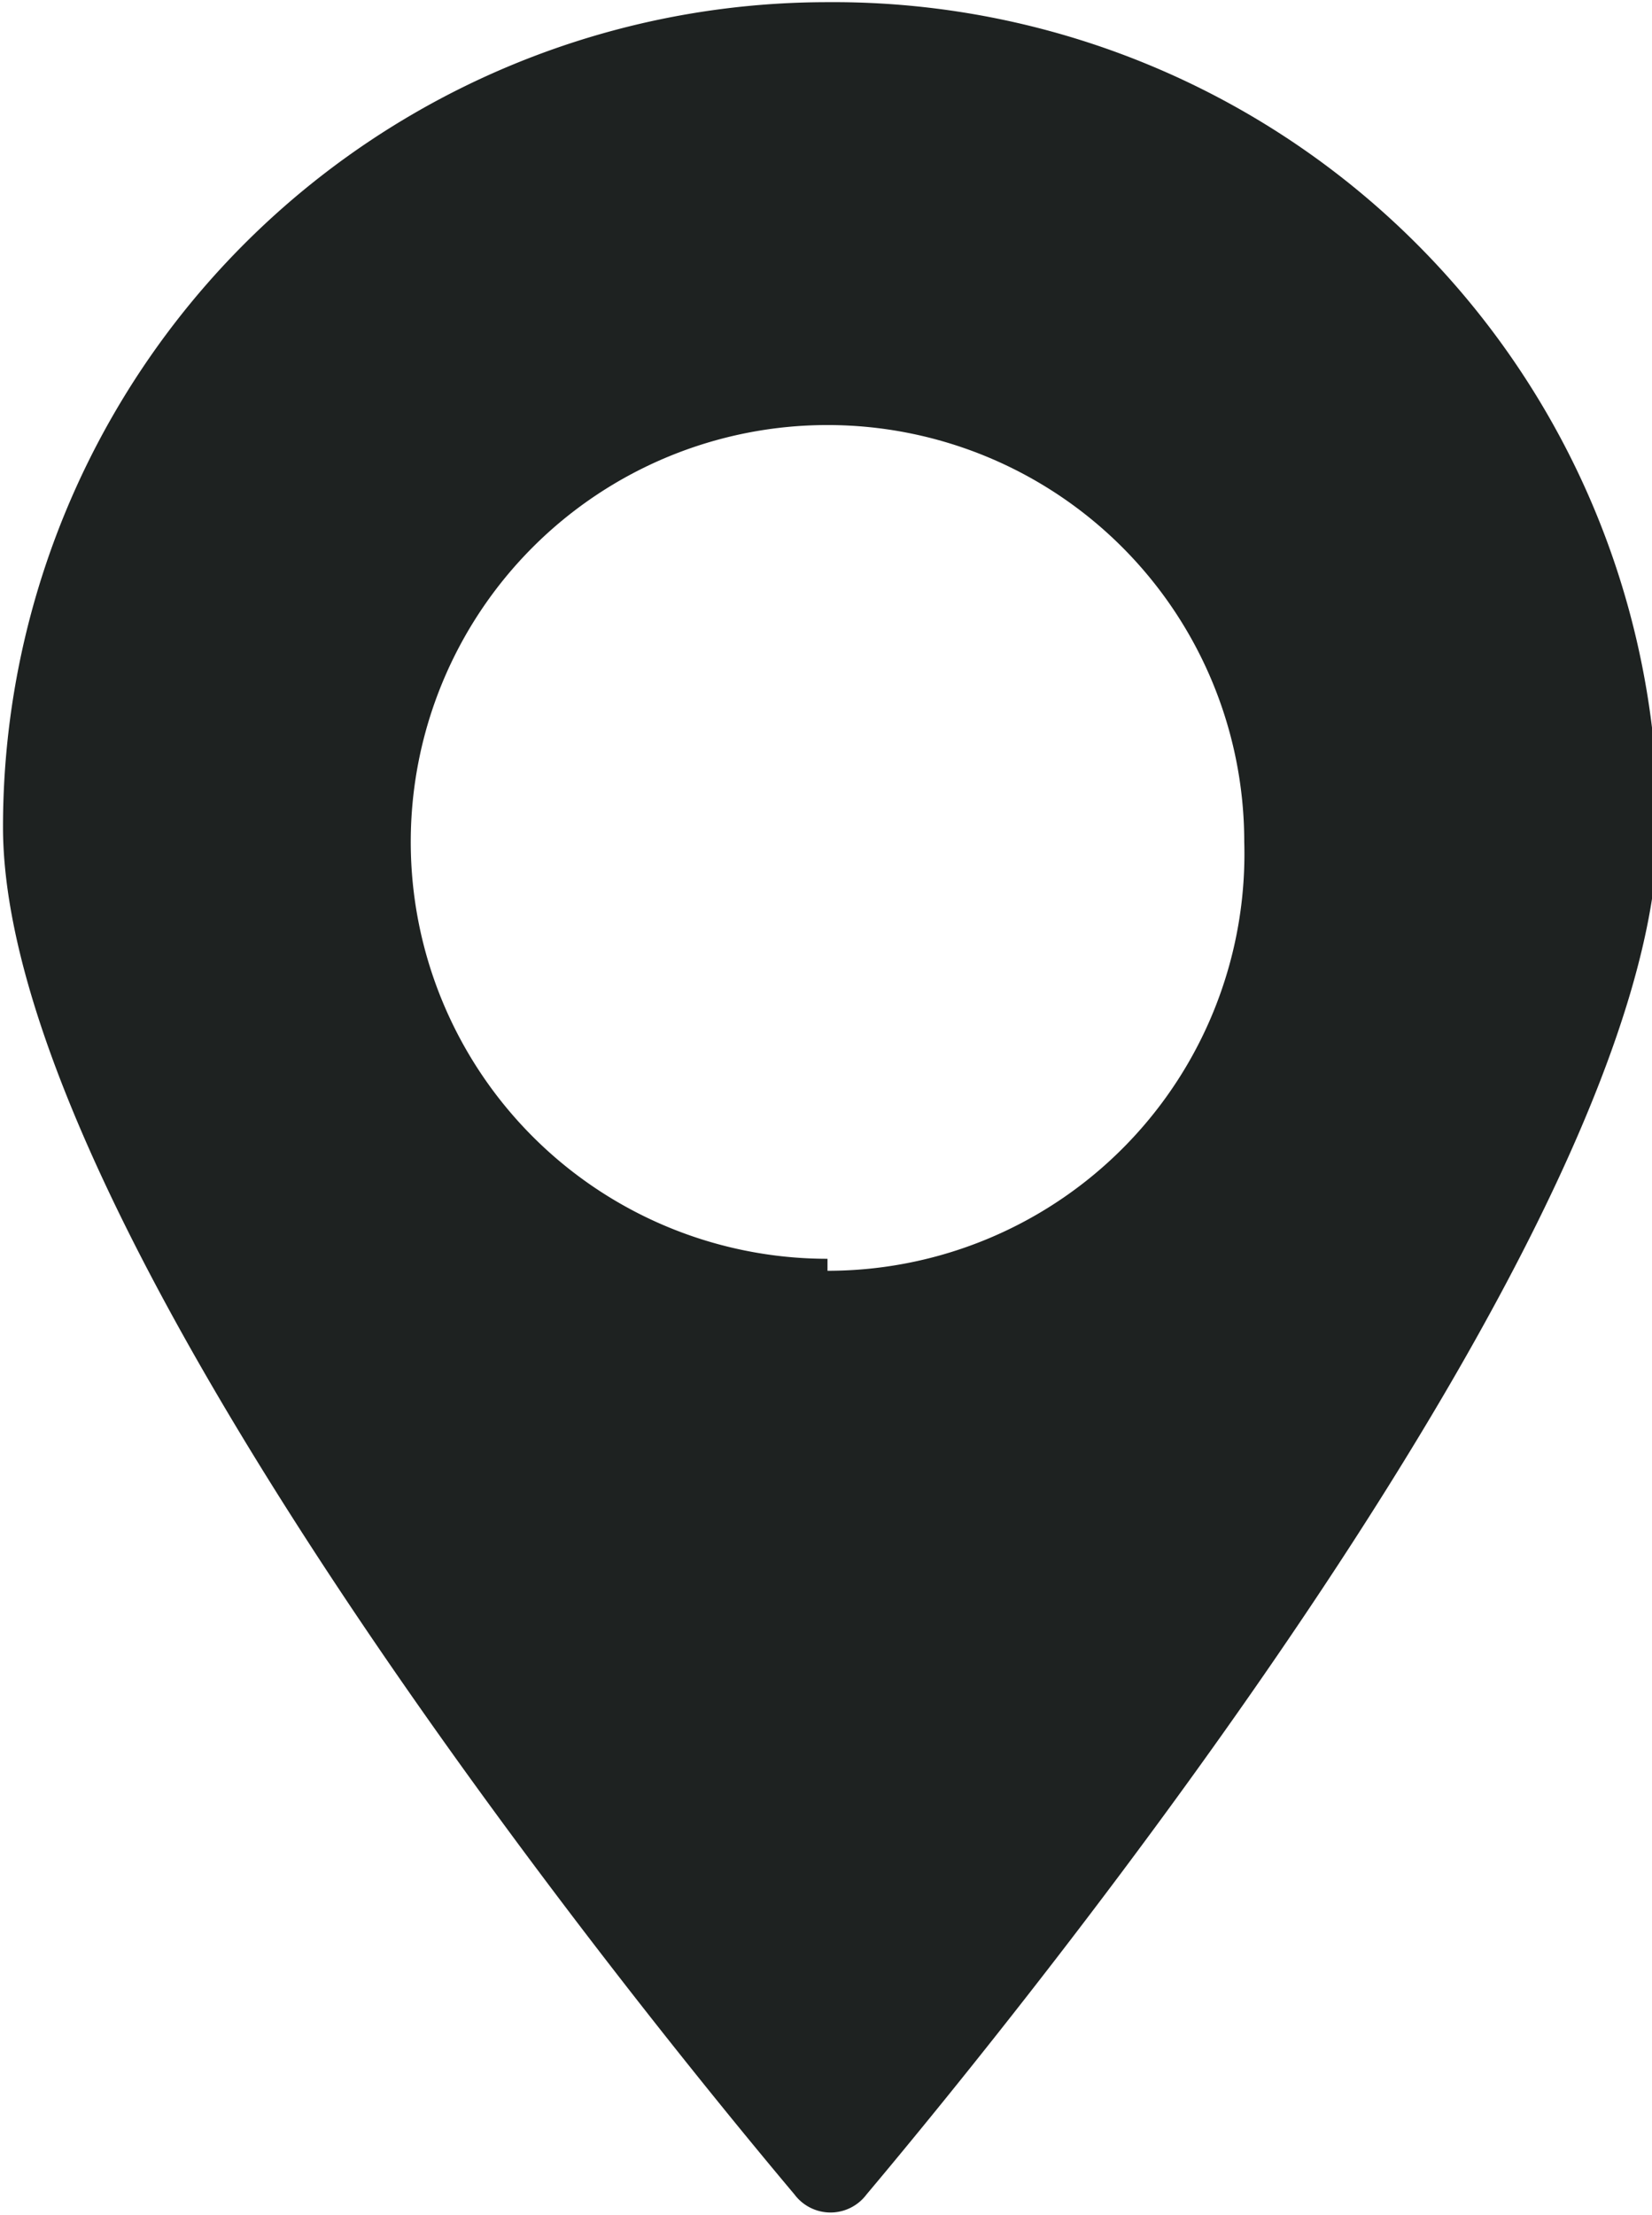 <svg id="Layer_1" data-name="Layer 1" xmlns="http://www.w3.org/2000/svg" width="1.94mm" height="2.6mm" viewBox="0 0 5.51 7.37"><defs><style>.cls-1{fill:#1e2221;}</style></defs><title>map</title><path class="cls-1" d="M420.95,299.77a2.75,2.75,0,0,0-2.75,2.75c0,1.33,2.11,3.93,2.64,4.56a.15.15,0,0,0,.24,0c.53-.63,2.64-3.23,2.64-4.56A2.75,2.75,0,0,0,420.95,299.77Zm0,4.19a1.39,1.39,0,1,1,1.39-1.39A1.39,1.39,0,0,1,420.95,304Z" transform="translate(-418.19 -299.77)"/></svg>